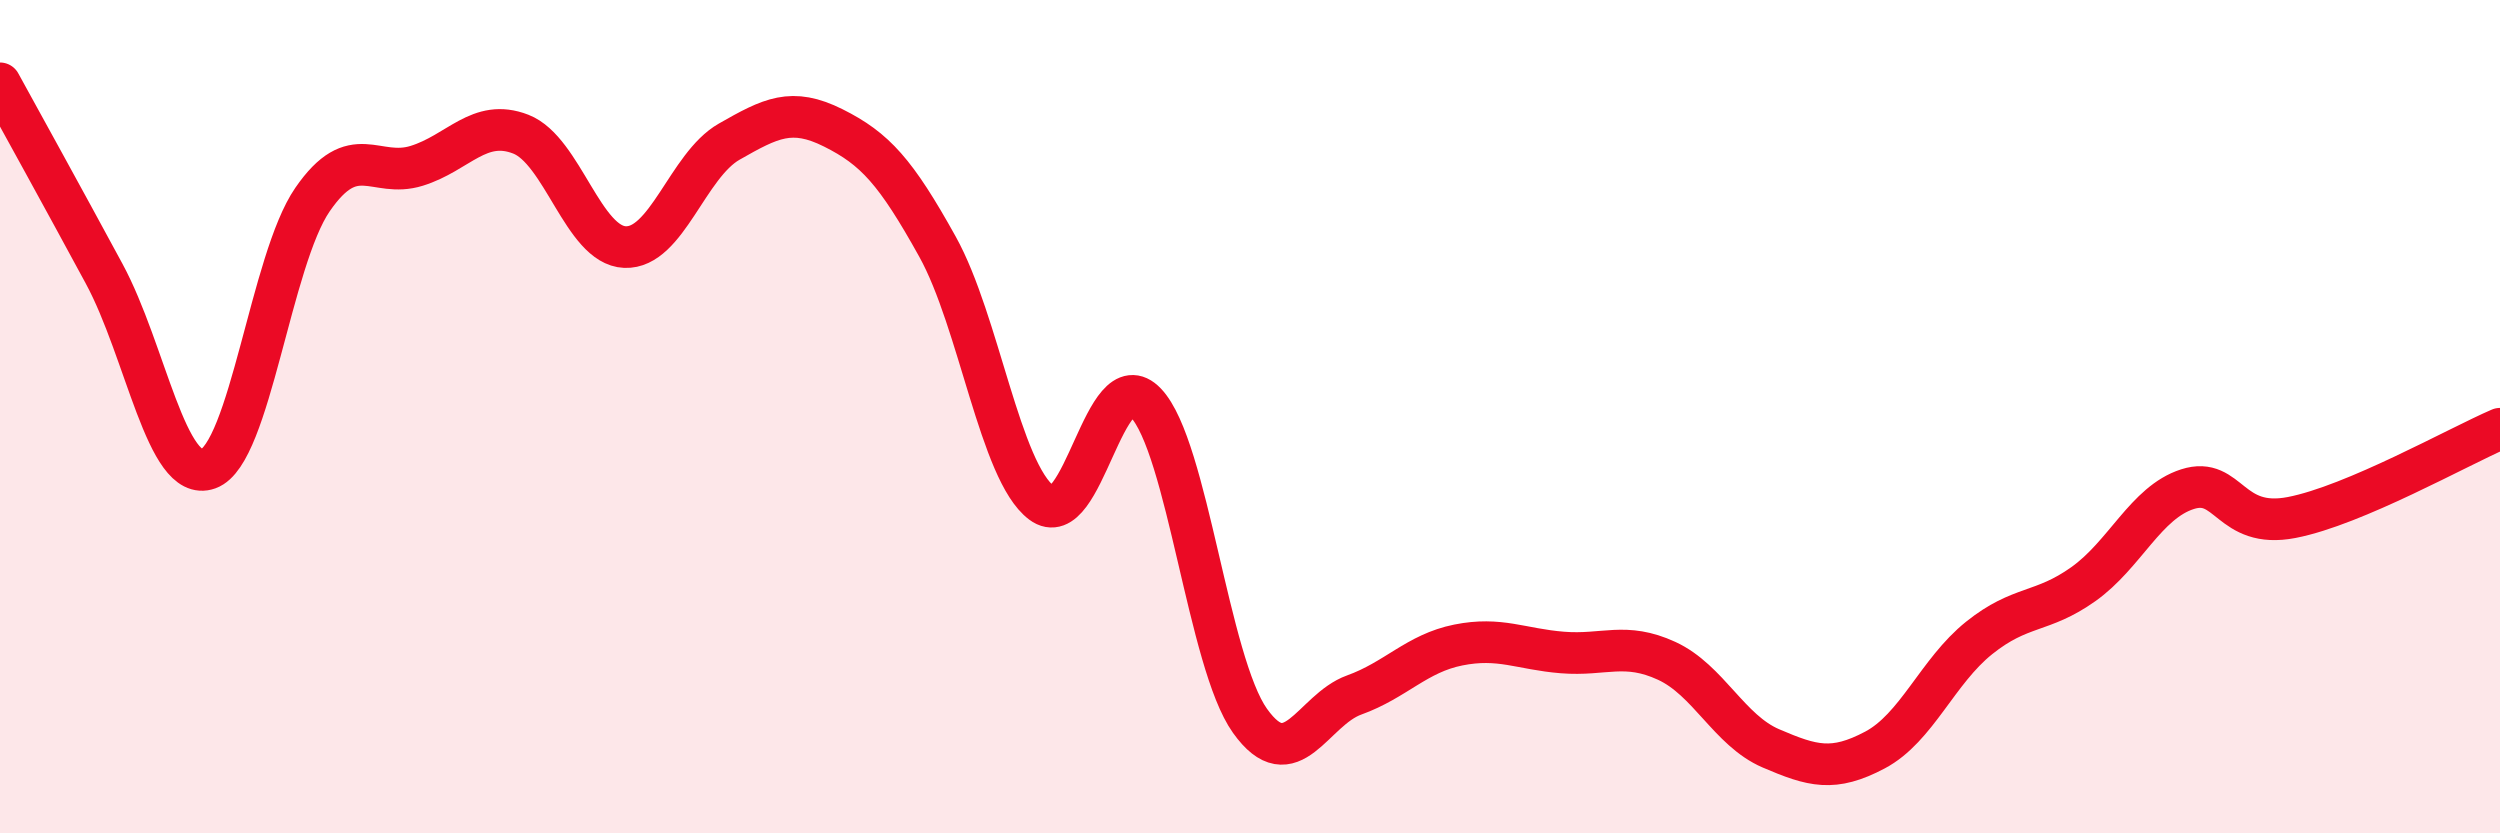 
    <svg width="60" height="20" viewBox="0 0 60 20" xmlns="http://www.w3.org/2000/svg">
      <path
        d="M 0,2 C 0.5,2.91 1.5,4.72 2.5,6.57 C 3.5,8.42 4,11.61 5,11.25 C 6,10.89 6.5,6.24 7.5,4.79 C 8.5,3.34 9,4.29 10,3.98 C 11,3.67 11.5,2.83 12.5,3.22 C 13.5,3.61 14,5.89 15,5.93 C 16,5.97 16.5,3.97 17.5,3.4 C 18.5,2.83 19,2.57 20,3.07 C 21,3.57 21.5,4.12 22.5,5.92 C 23.5,7.72 24,11.32 25,12.07 C 26,12.82 26.5,8.62 27.5,9.67 C 28.5,10.72 29,15.9 30,17.3 C 31,18.7 31.5,17.04 32.5,16.68 C 33.5,16.32 34,15.68 35,15.48 C 36,15.28 36.5,15.58 37.5,15.66 C 38.5,15.74 39,15.4 40,15.86 C 41,16.32 41.5,17.53 42.5,17.96 C 43.5,18.39 44,18.53 45,18 C 46,17.47 46.5,16.11 47.5,15.31 C 48.5,14.51 49,14.73 50,14.02 C 51,13.31 51.5,12.06 52.5,11.74 C 53.5,11.42 53.5,12.71 55,12.42 C 56.5,12.13 59,10.72 60,10.29L60 20L0 20Z"
        fill="#EB0A25"
        opacity="0.1"
        stroke-linecap="round"
        stroke-linejoin="round"
      />
      <path
        d="M 0,2 C 0.5,2.91 1.5,4.72 2.5,6.57 C 3.5,8.42 4,11.61 5,11.25 C 6,10.89 6.5,6.24 7.5,4.79 C 8.5,3.34 9,4.29 10,3.98 C 11,3.67 11.5,2.83 12.5,3.22 C 13.5,3.61 14,5.89 15,5.93 C 16,5.97 16.5,3.97 17.5,3.4 C 18.5,2.83 19,2.57 20,3.07 C 21,3.57 21.5,4.12 22.5,5.92 C 23.5,7.72 24,11.32 25,12.07 C 26,12.82 26.5,8.62 27.5,9.67 C 28.5,10.72 29,15.9 30,17.3 C 31,18.7 31.5,17.04 32.5,16.68 C 33.5,16.32 34,15.68 35,15.48 C 36,15.28 36.5,15.58 37.5,15.66 C 38.5,15.74 39,15.4 40,15.86 C 41,16.32 41.5,17.53 42.5,17.96 C 43.5,18.39 44,18.53 45,18 C 46,17.47 46.5,16.11 47.5,15.31 C 48.5,14.51 49,14.73 50,14.02 C 51,13.31 51.5,12.06 52.5,11.74 C 53.5,11.42 53.5,12.71 55,12.42 C 56.5,12.13 59,10.72 60,10.29"
        stroke="#EB0A25"
        stroke-width="1"
        fill="none"
        stroke-linecap="round"
        stroke-linejoin="round"
      />
    </svg>
  